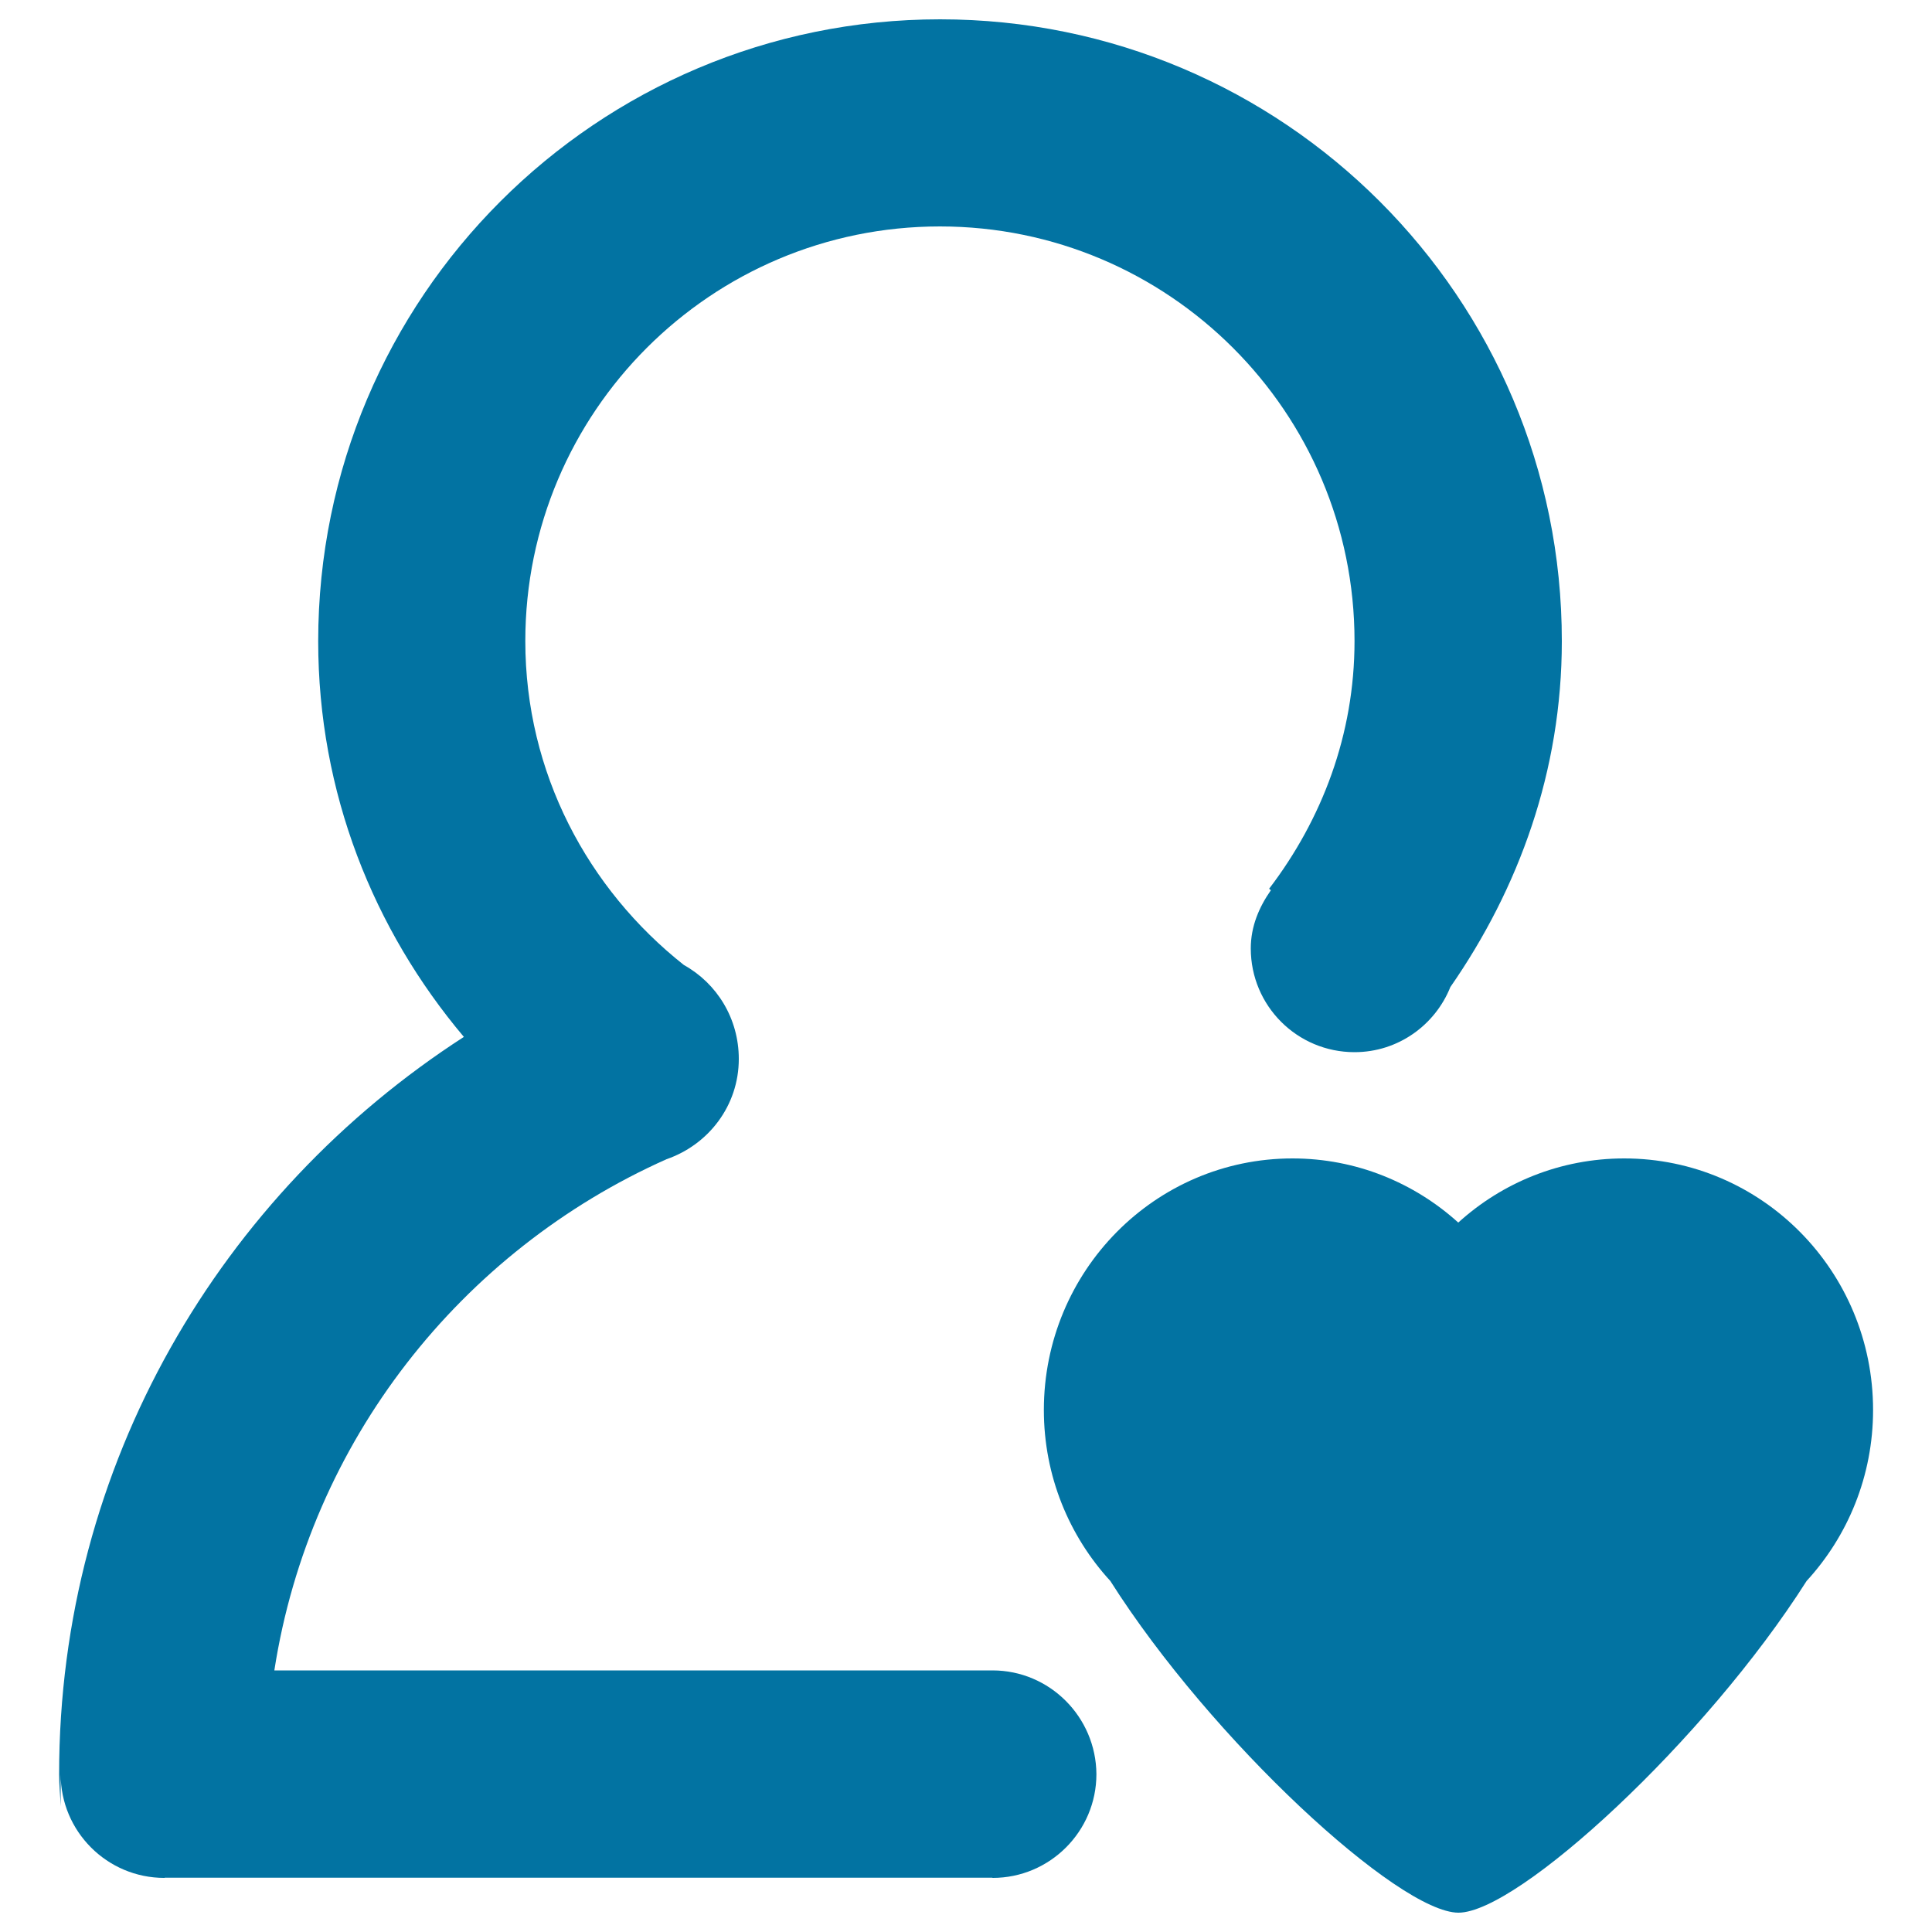 <svg xmlns="http://www.w3.org/2000/svg" viewBox="0 0 1000 1000" style="fill:#0273a2">
<title>Hearth SVG icon</title>
<path d="M840.7,599.6c-33,0-63.1,12.5-85.9,33.2C732,612.2,702,599.6,669,599.6c-71.1,0-128.7,58.3-128.7,130.2c0,34.2,13.1,65.3,34.4,88.5C627,900.8,724,990,754.9,990c30.8,0,127.8-89.2,180.2-171.7c21.3-23.2,34.4-54.3,34.4-88.5C969.5,657.9,911.8,599.6,840.7,599.6z"/><path d="M513.7,864.6H142c18.4-118.6,96.7-217.2,203-264.6c21.7-7.5,37.4-27.7,37.4-51.9c0-20.9-11.3-39.1-28.4-48.6c-49.7-39.3-82.1-99.4-82.1-167.7c0-118.5,96.1-214.6,214.6-214.6c118.4,0,214.6,96.1,214.6,214.6c0,48.5-16.9,92.4-44.2,128.2l0.9,0.8c-6.1,8.7-10.4,18.7-10.4,30.1c0,29.7,24,53.7,53.7,53.7c22.5,0,41.7-14,49.6-33.7c35.5-51.1,57.7-112,57.7-179C808.5,154.1,664.3,10,486.6,10c-177.8,0-321.9,144.1-321.9,321.9c0,78.3,28.6,149.3,75.4,204.8c-125.6,81.1-209.5,221-209.5,381.6c0,5.6,0.6,11.1,0.8,16.6v-16.6c0,29.6,24,53.7,53.7,53.7c0.1,0,0.1-0.1,0.2-0.1h428.3c0.1,0,0.1,0.1,0.2,0.1c29.6,0,53.7-24.1,53.7-53.7C567.3,888.7,543.3,864.6,513.7,864.6z"/>
</svg>